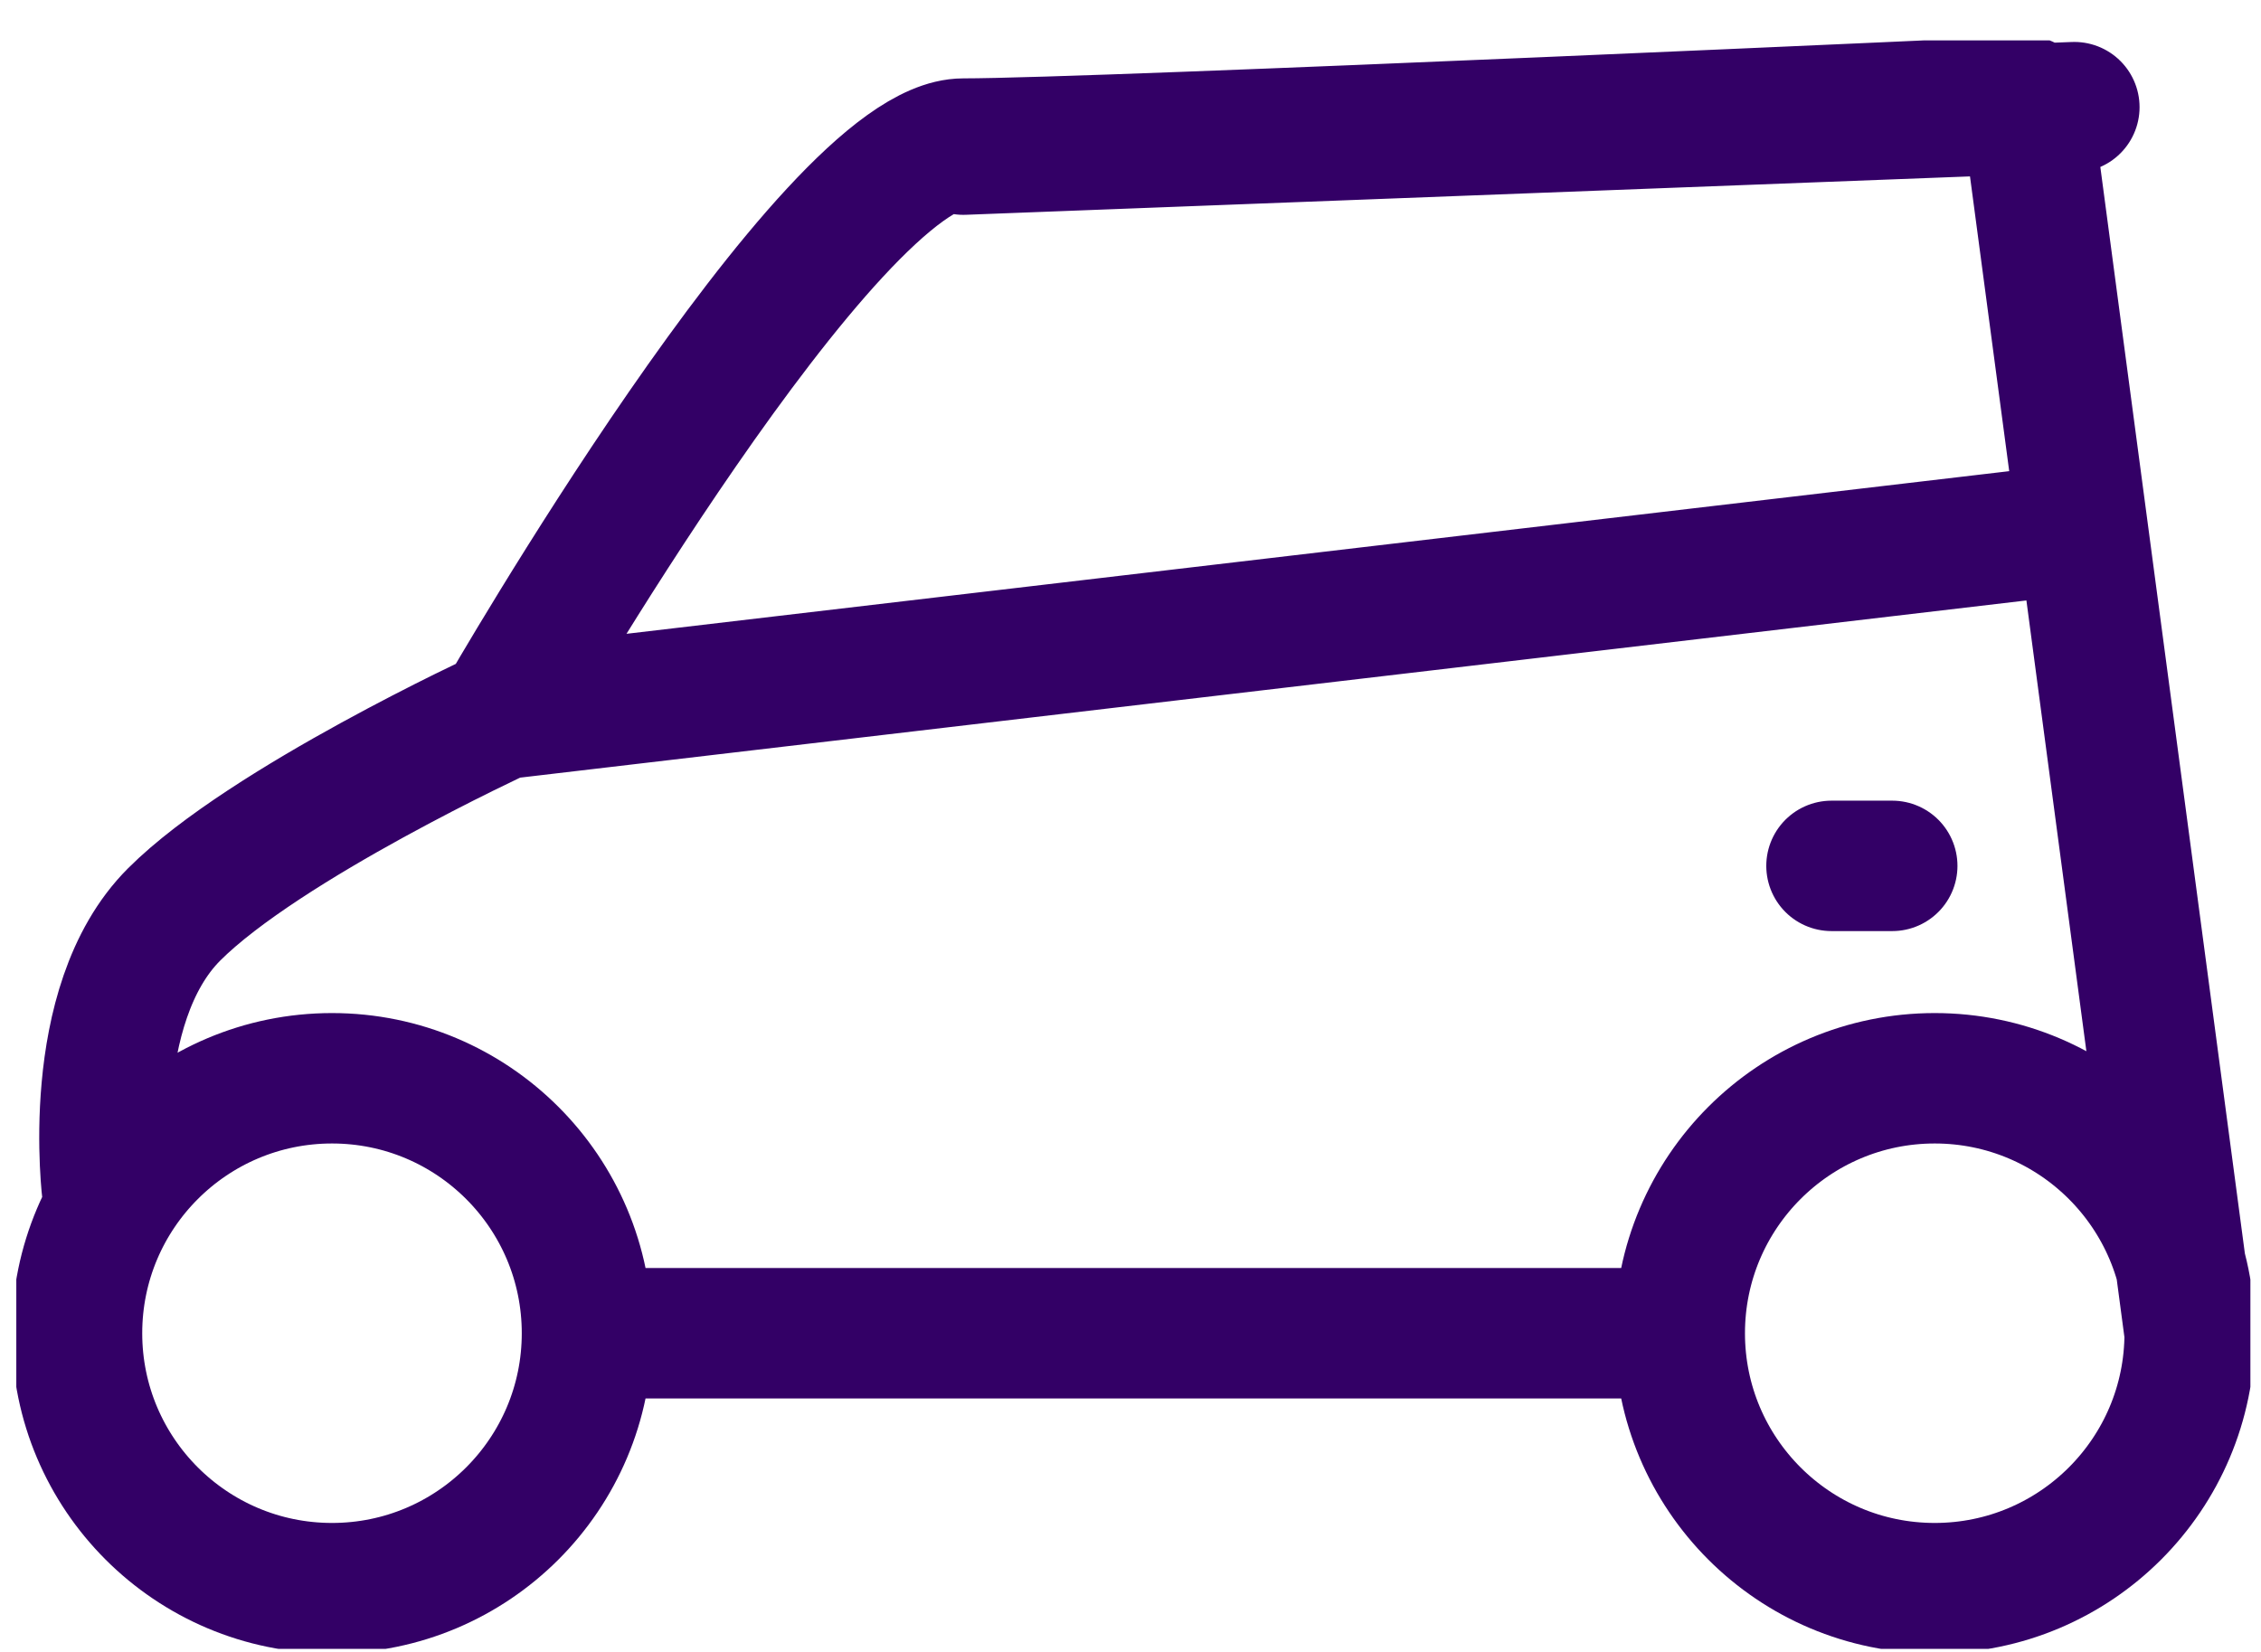 <svg width="52" height="38" viewBox="0 0 52 38" fill="none" xmlns="http://www.w3.org/2000/svg">
<g clip-path="url(#clip0_283_3404)">
<path d="M38.073 30.669H14.338M2.47 27.457C2.47 27.457 1.911 23.129 4.005 21.035C6.1 18.94 11.545 16.427 11.545 16.427M11.545 16.427C11.545 16.427 19.085 3.303 22.156 3.303C25.228 3.303 46.59 2.325 46.59 2.325L50.36 30.669M11.545 16.427L47.149 12.238M50.36 30.669C50.36 33.907 47.735 36.533 44.496 36.533C41.257 36.533 38.632 33.907 38.632 30.669C38.632 27.43 41.257 24.804 44.496 24.804C47.735 24.804 50.36 27.43 50.36 30.669ZM22.156 3.442L47.707 2.465M43.519 19.918H42.122M13.5 30.669C13.5 33.907 10.874 36.533 7.636 36.533C4.397 36.533 1.771 33.907 1.771 30.669C1.771 27.43 4.397 24.804 7.636 24.804C10.874 24.804 13.5 27.43 13.5 30.669Z" stroke="#330066" stroke-width="3" stroke-linecap="round" stroke-linejoin="round"/>
</g>
<defs>
<clipPath id="clip0_283_3404">
<rect width="51.381" height="37" fill="white" transform="translate(0.375 0.929)"/>
</clipPath>
</defs>
</svg>
